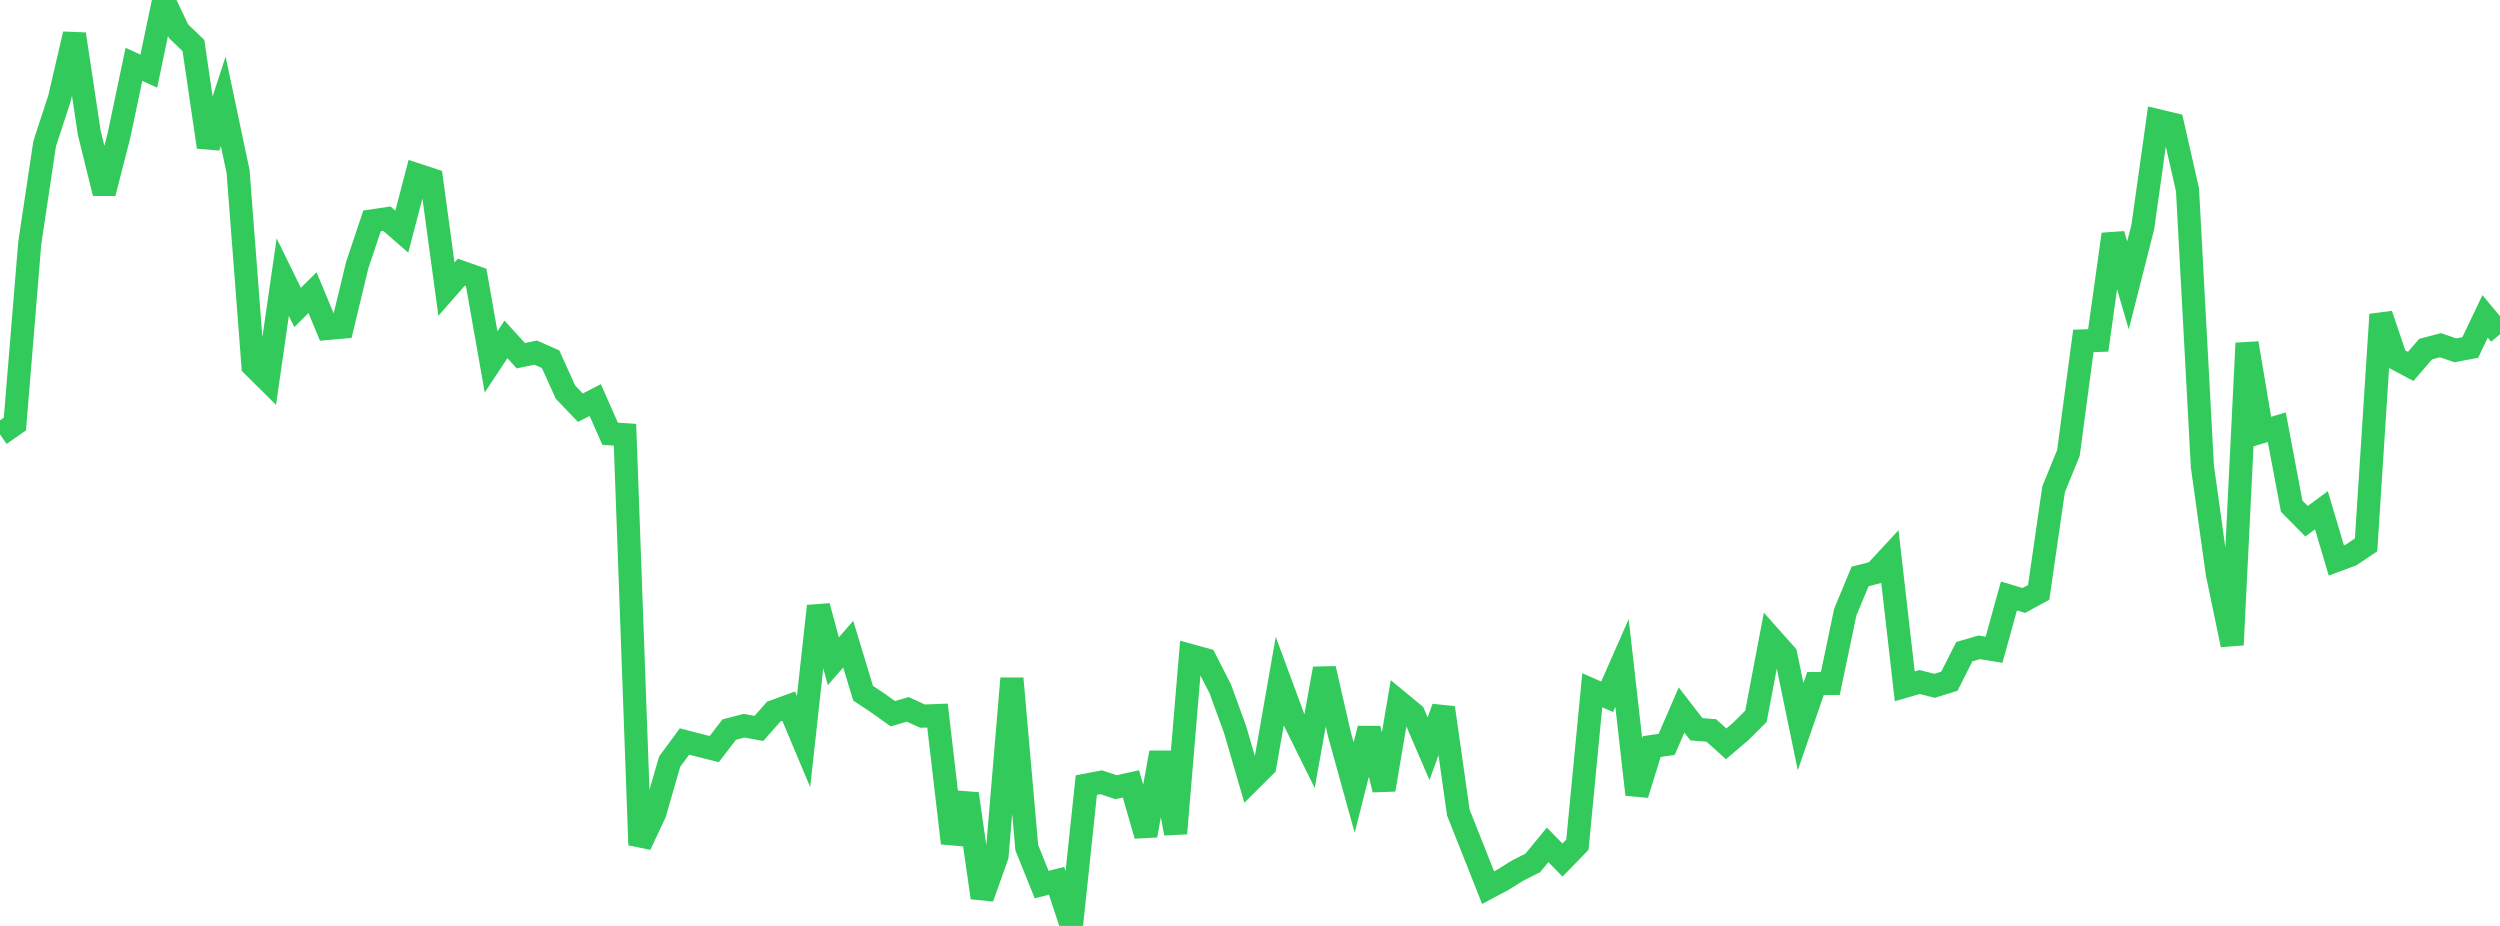 <?xml version="1.0" standalone="no"?>
<!DOCTYPE svg PUBLIC "-//W3C//DTD SVG 1.1//EN" "http://www.w3.org/Graphics/SVG/1.1/DTD/svg11.dtd">

<svg width="135" height="50" viewBox="0 0 135 50" preserveAspectRatio="none" 
  xmlns="http://www.w3.org/2000/svg"
  xmlns:xlink="http://www.w3.org/1999/xlink">


<polyline points="0.0, 23.456 0.804, 22.899 1.607, 13.123 2.411, 7.762 3.214, 5.305 4.018, 1.843 4.821, 7.178 5.625, 10.431 6.429, 7.297 7.232, 3.475 8.036, 3.842 8.839, 0.0 9.643, 1.688 10.446, 2.46 11.25, 7.939 12.054, 5.467 12.857, 9.266 13.661, 19.751 14.464, 20.546 15.268, 14.965 16.071, 16.603 16.875, 15.8 17.679, 17.736 18.482, 17.665 19.286, 14.33 20.089, 11.929 20.893, 11.81 21.696, 12.511 22.5, 9.437 23.304, 9.701 24.107, 15.611 24.911, 14.698 25.714, 14.98 26.518, 19.543 27.321, 18.326 28.125, 19.209 28.929, 19.041 29.732, 19.397 30.536, 21.175 31.339, 22.015 32.143, 21.603 32.946, 23.422 33.75, 23.475 34.554, 45.626 35.357, 43.914 36.161, 41.129 36.964, 40.04 37.768, 40.249 38.571, 40.451 39.375, 39.399 40.179, 39.188 40.982, 39.335 41.786, 38.422 42.589, 38.13 43.393, 40.042 44.196, 32.732 45.0, 35.706 45.804, 34.785 46.607, 37.431 47.411, 37.967 48.214, 38.541 49.018, 38.305 49.821, 38.671 50.625, 38.641 51.429, 45.528 52.232, 42.864 53.036, 48.474 53.839, 46.226 54.643, 36.636 55.446, 45.774 56.25, 47.769 57.054, 47.562 57.857, 50.0 58.661, 42.394 59.464, 42.242 60.268, 42.507 61.071, 42.33 61.875, 45.116 62.679, 40.641 63.482, 45.004 64.286, 35.4 65.089, 35.621 65.893, 37.196 66.696, 39.397 67.5, 42.162 68.304, 41.36 69.107, 36.774 69.911, 38.95 70.714, 40.576 71.518, 36.107 72.321, 39.621 73.125, 42.528 73.929, 39.344 74.732, 42.643 75.536, 37.899 76.339, 38.562 77.143, 40.43 77.946, 38.218 78.75, 43.88 79.554, 45.904 80.357, 47.934 81.161, 47.504 81.964, 47.004 82.768, 46.599 83.571, 45.623 84.375, 46.442 85.179, 45.617 85.982, 37.273 86.786, 37.626 87.589, 35.802 88.393, 42.901 89.196, 40.314 90.0, 40.197 90.804, 38.34 91.607, 39.381 92.411, 39.443 93.214, 40.167 94.018, 39.482 94.821, 38.681 95.625, 34.446 96.429, 35.35 97.232, 39.24 98.036, 36.911 98.839, 36.905 99.643, 33.058 100.446, 31.128 101.25, 30.922 102.054, 30.054 102.857, 37.06 103.661, 36.828 104.464, 37.033 105.268, 36.784 106.071, 35.192 106.875, 34.956 107.679, 35.086 108.482, 32.184 109.286, 32.425 110.089, 31.989 110.893, 26.423 111.696, 24.455 112.5, 18.41 113.304, 18.382 114.107, 12.651 114.911, 15.41 115.714, 12.246 116.518, 6.517 117.321, 6.709 118.125, 10.251 118.929, 25.186 119.732, 30.958 120.536, 34.822 121.339, 18.533 122.143, 23.312 122.946, 23.068 123.75, 27.332 124.554, 28.145 125.357, 27.554 126.161, 30.263 126.964, 29.965 127.768, 29.422 128.571, 16.985 129.375, 19.357 130.179, 19.787 130.982, 18.853 131.786, 18.64 132.589, 18.917 133.393, 18.766 134.196, 17.085 135.0, 18.05" fill="none" stroke="#32ca5b" stroke-width="1.25"/>

</svg>